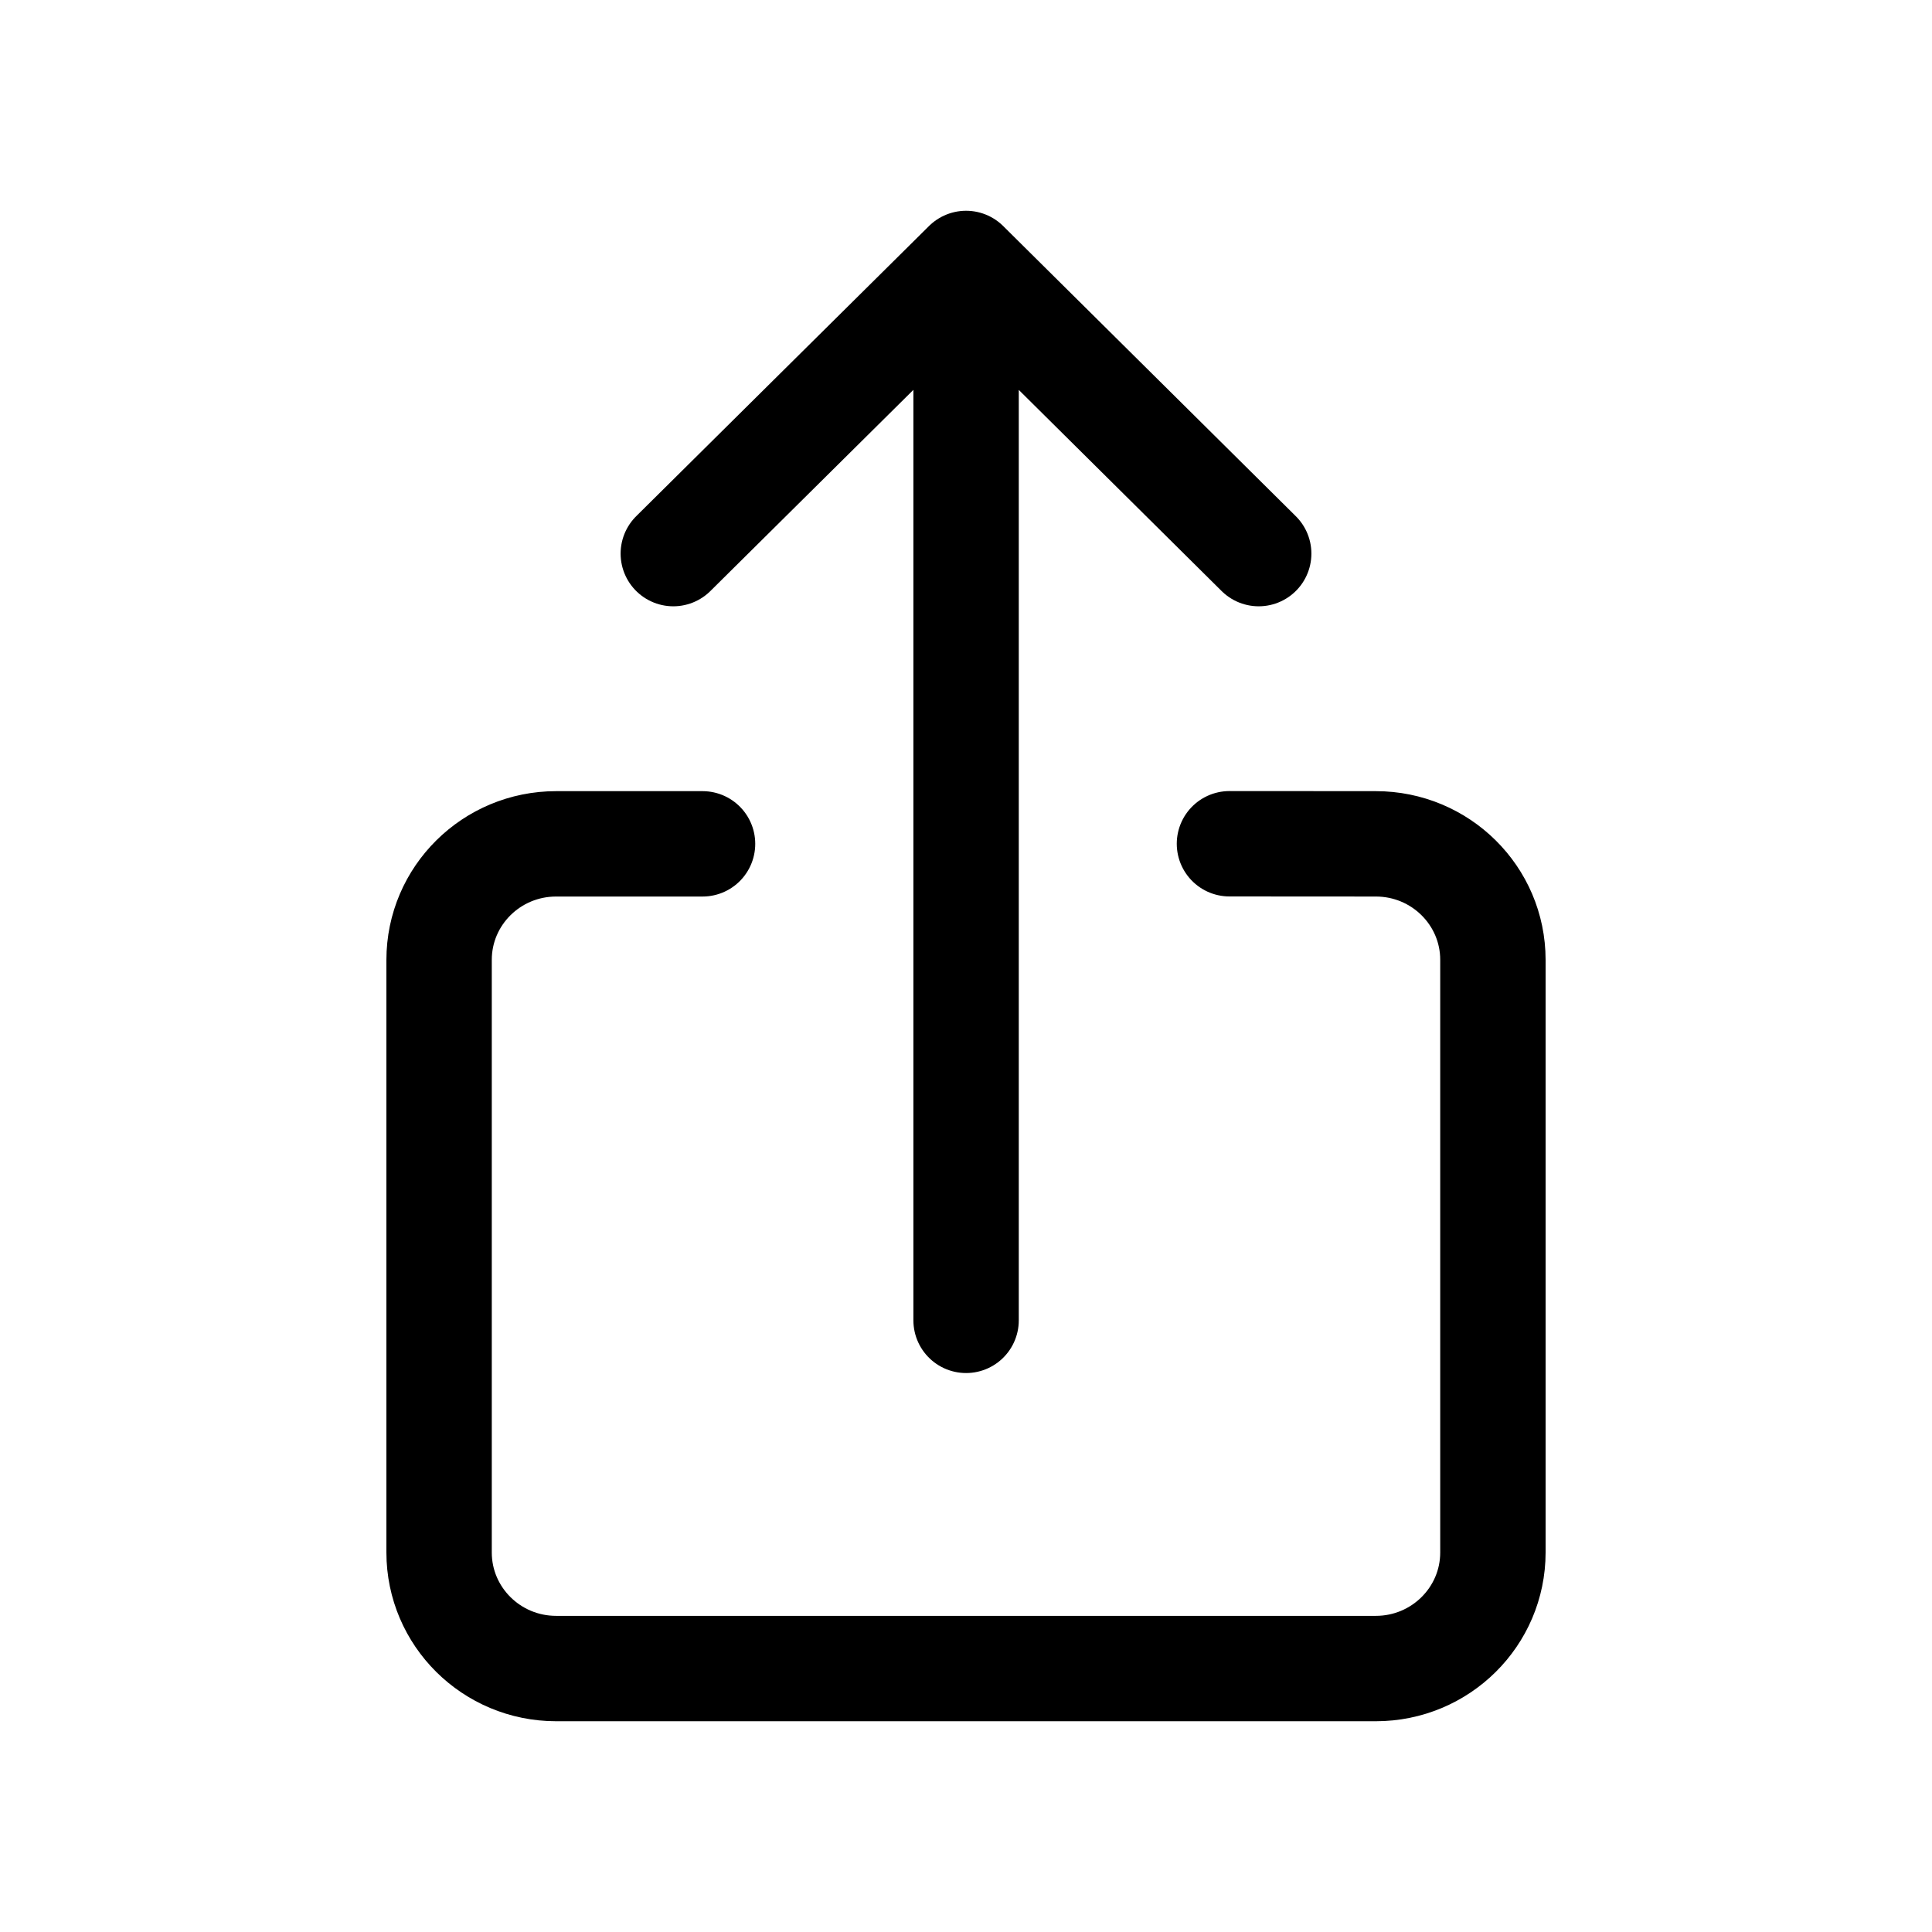<svg width="22" height="22" viewBox="0 0 22 22" fill="none" xmlns="http://www.w3.org/2000/svg">
<path d="M14.333 6.304L11.001 3M11.001 3L7.667 6.304M11.001 3V15.035M8 9.609H6.333C5.597 9.609 5 10.2 5 10.931V17.678C5 18.408 5.597 19 6.333 19L15.667 19C16.403 19 17 18.408 17 17.678V10.93C17 10.2 16.403 9.609 15.667 9.609L14 9.608" stroke="black" stroke-width="1.2" stroke-linecap="round" stroke-linejoin="round"/>
</svg>

